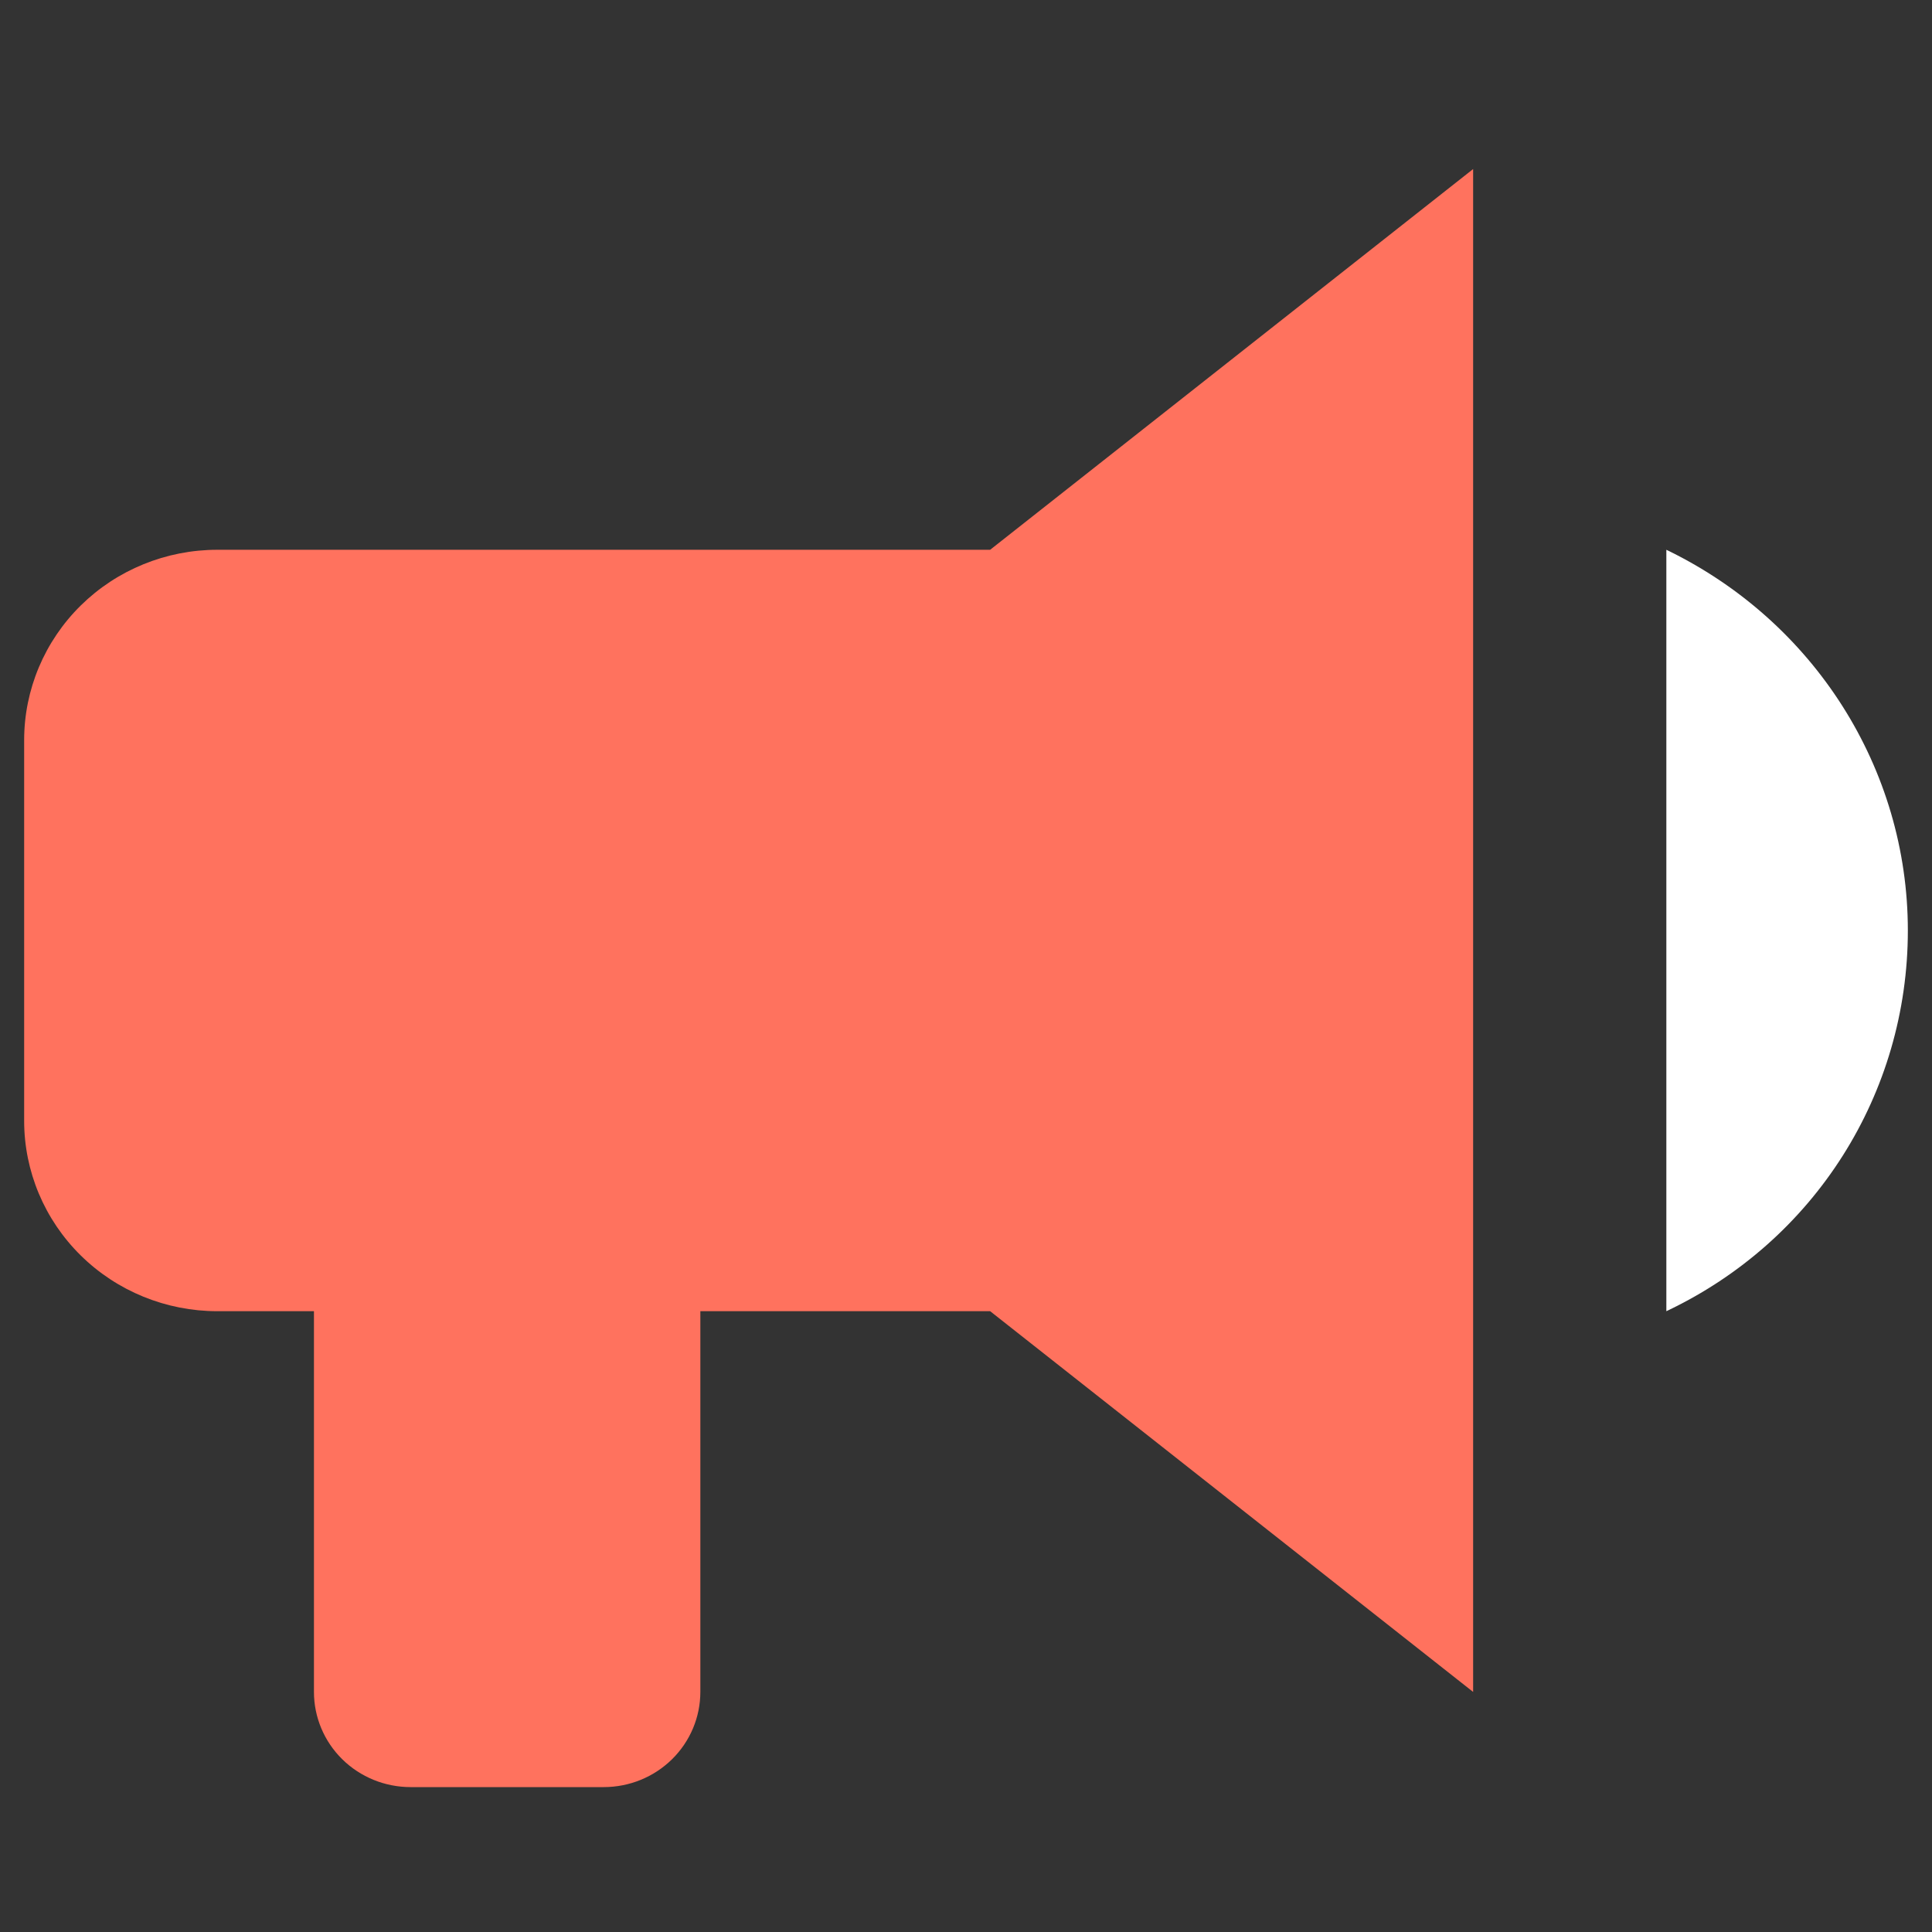 <svg width="80" height="80" viewBox="0 0 80 80" fill="none" xmlns="http://www.w3.org/2000/svg">
<rect x="0" y="0" width="80" height="80" fill="#333333" stroke="none"/>
<g id="mdi:loudspeaker">
<g id="Group 7065">
<path id="Vector" d="M41 22.765H9C6.878 22.765 4.843 23.595 3.343 25.073C1.843 26.552 1 28.556 1 30.647V46.412C1 48.502 1.843 50.507 3.343 51.985C4.843 53.464 6.878 54.294 9 54.294H13V70.059C13 71.104 13.421 72.107 14.171 72.846C14.922 73.585 15.939 74 17 74H25C26.061 74 27.078 73.585 27.828 72.846C28.578 72.107 29 71.104 29 70.059V54.294H41L60.999 70.059V7L41 22.765Z" fill="#FF725E"/>
<path id="Vector_2" d="M69 54.294C75.16 51.378 79 45.269 79 38.529C79 31.829 75.12 25.721 69 22.765V54.294Z" fill="white"/>
</g>
</g>
</svg>
